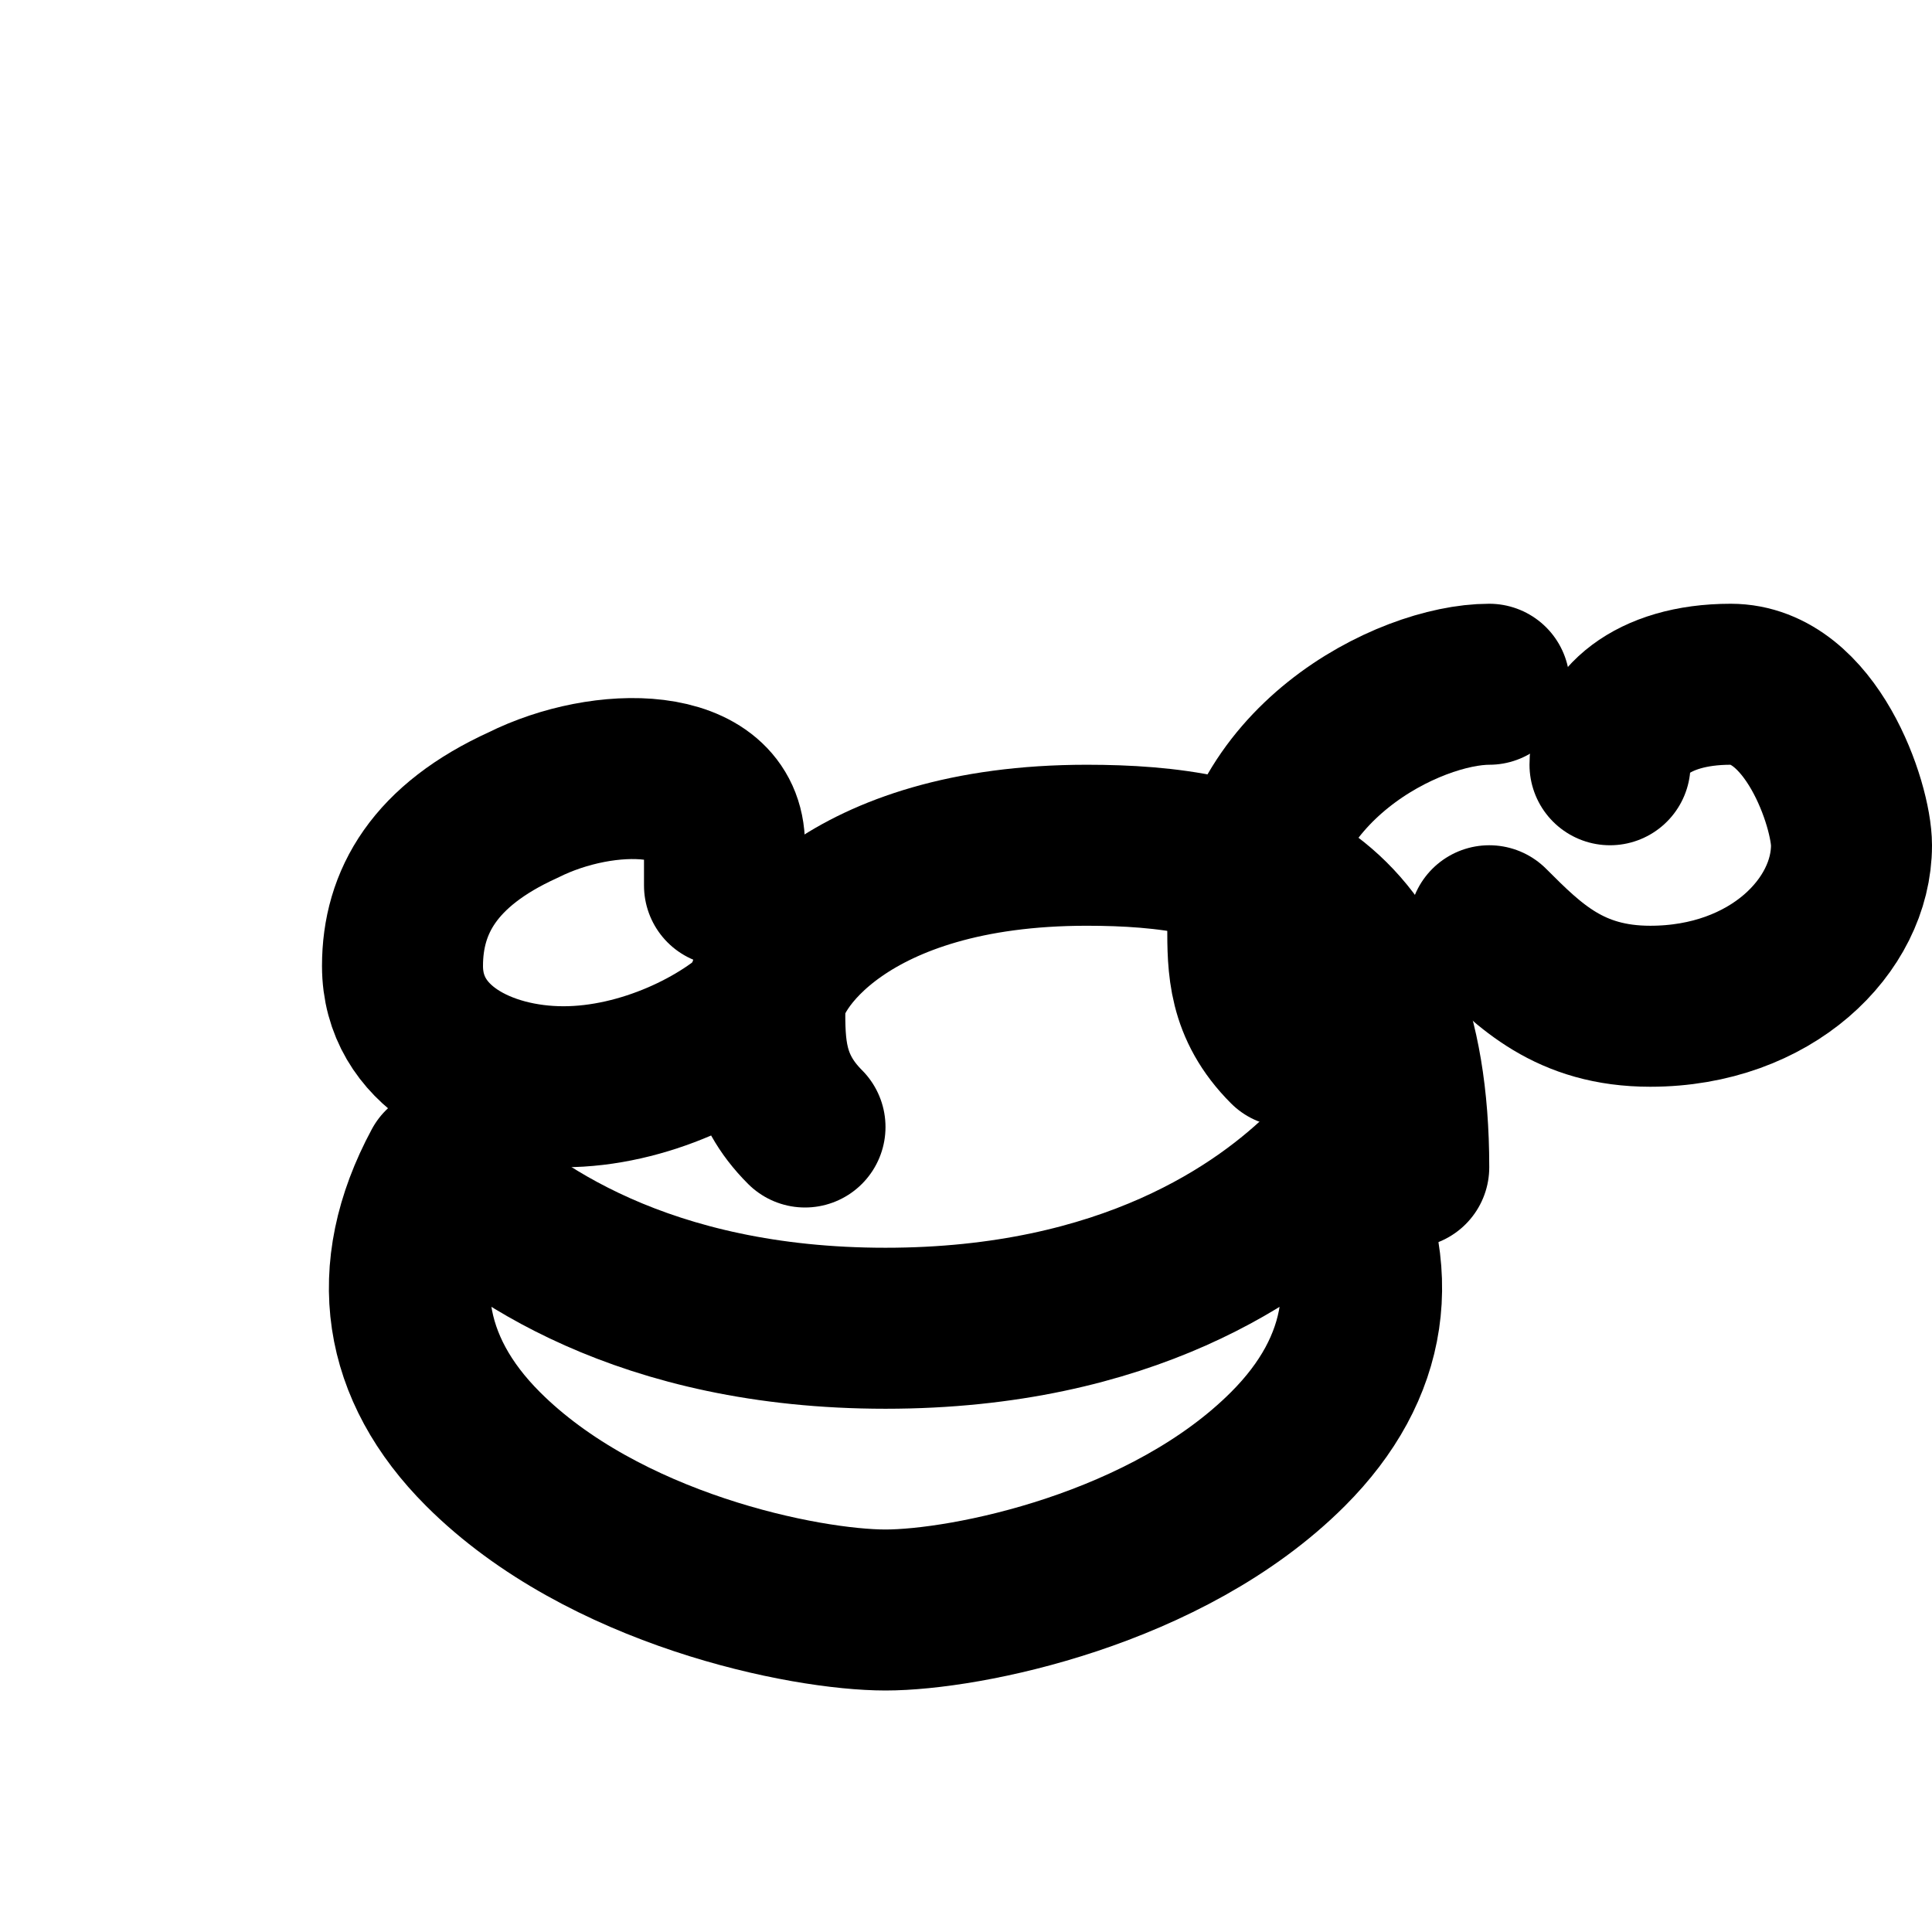<svg xmlns="http://www.w3.org/2000/svg" width="24" height="24" viewBox="0 0 24 24" fill="none" stroke="currentColor" stroke-width="2" stroke-linecap="round" stroke-linejoin="round" class="lucide lucide-tattoo"><path d="M16.5 14.5c-.8.8-2.5 2-5.5 2s-4.7-1.2-5.5-2c-.7 1.3-.5 2.5.5 3.5 1.5 1.5 4 2 5 2s3.5-.5 5-2c1-1 1.2-2.2.5-3.5z"/><path d="M18.5 8.5c-1 0-3 1-3 3 0 .5 0 1 .5 1.5"/><path d="M18.5 11.5c.5.5 1 1 2 1 1.5 0 2.5-1 2.5-2 0-.5-.5-2-1.5-2-1 0-1.5.5-1.5 1"/><path d="M17.5 14.5c0-3.5-2-4-4-4-3 0-4 1.5-4 2 0 .5 0 1 .5 1.5"/><path d="M9.5 12.5c-.5.5-1.5 1-2.5 1s-2-.5-2-1.5c0-.8.4-1.5 1.5-2 1-.5 2.5-.5 2.5.5v.5"/></svg>